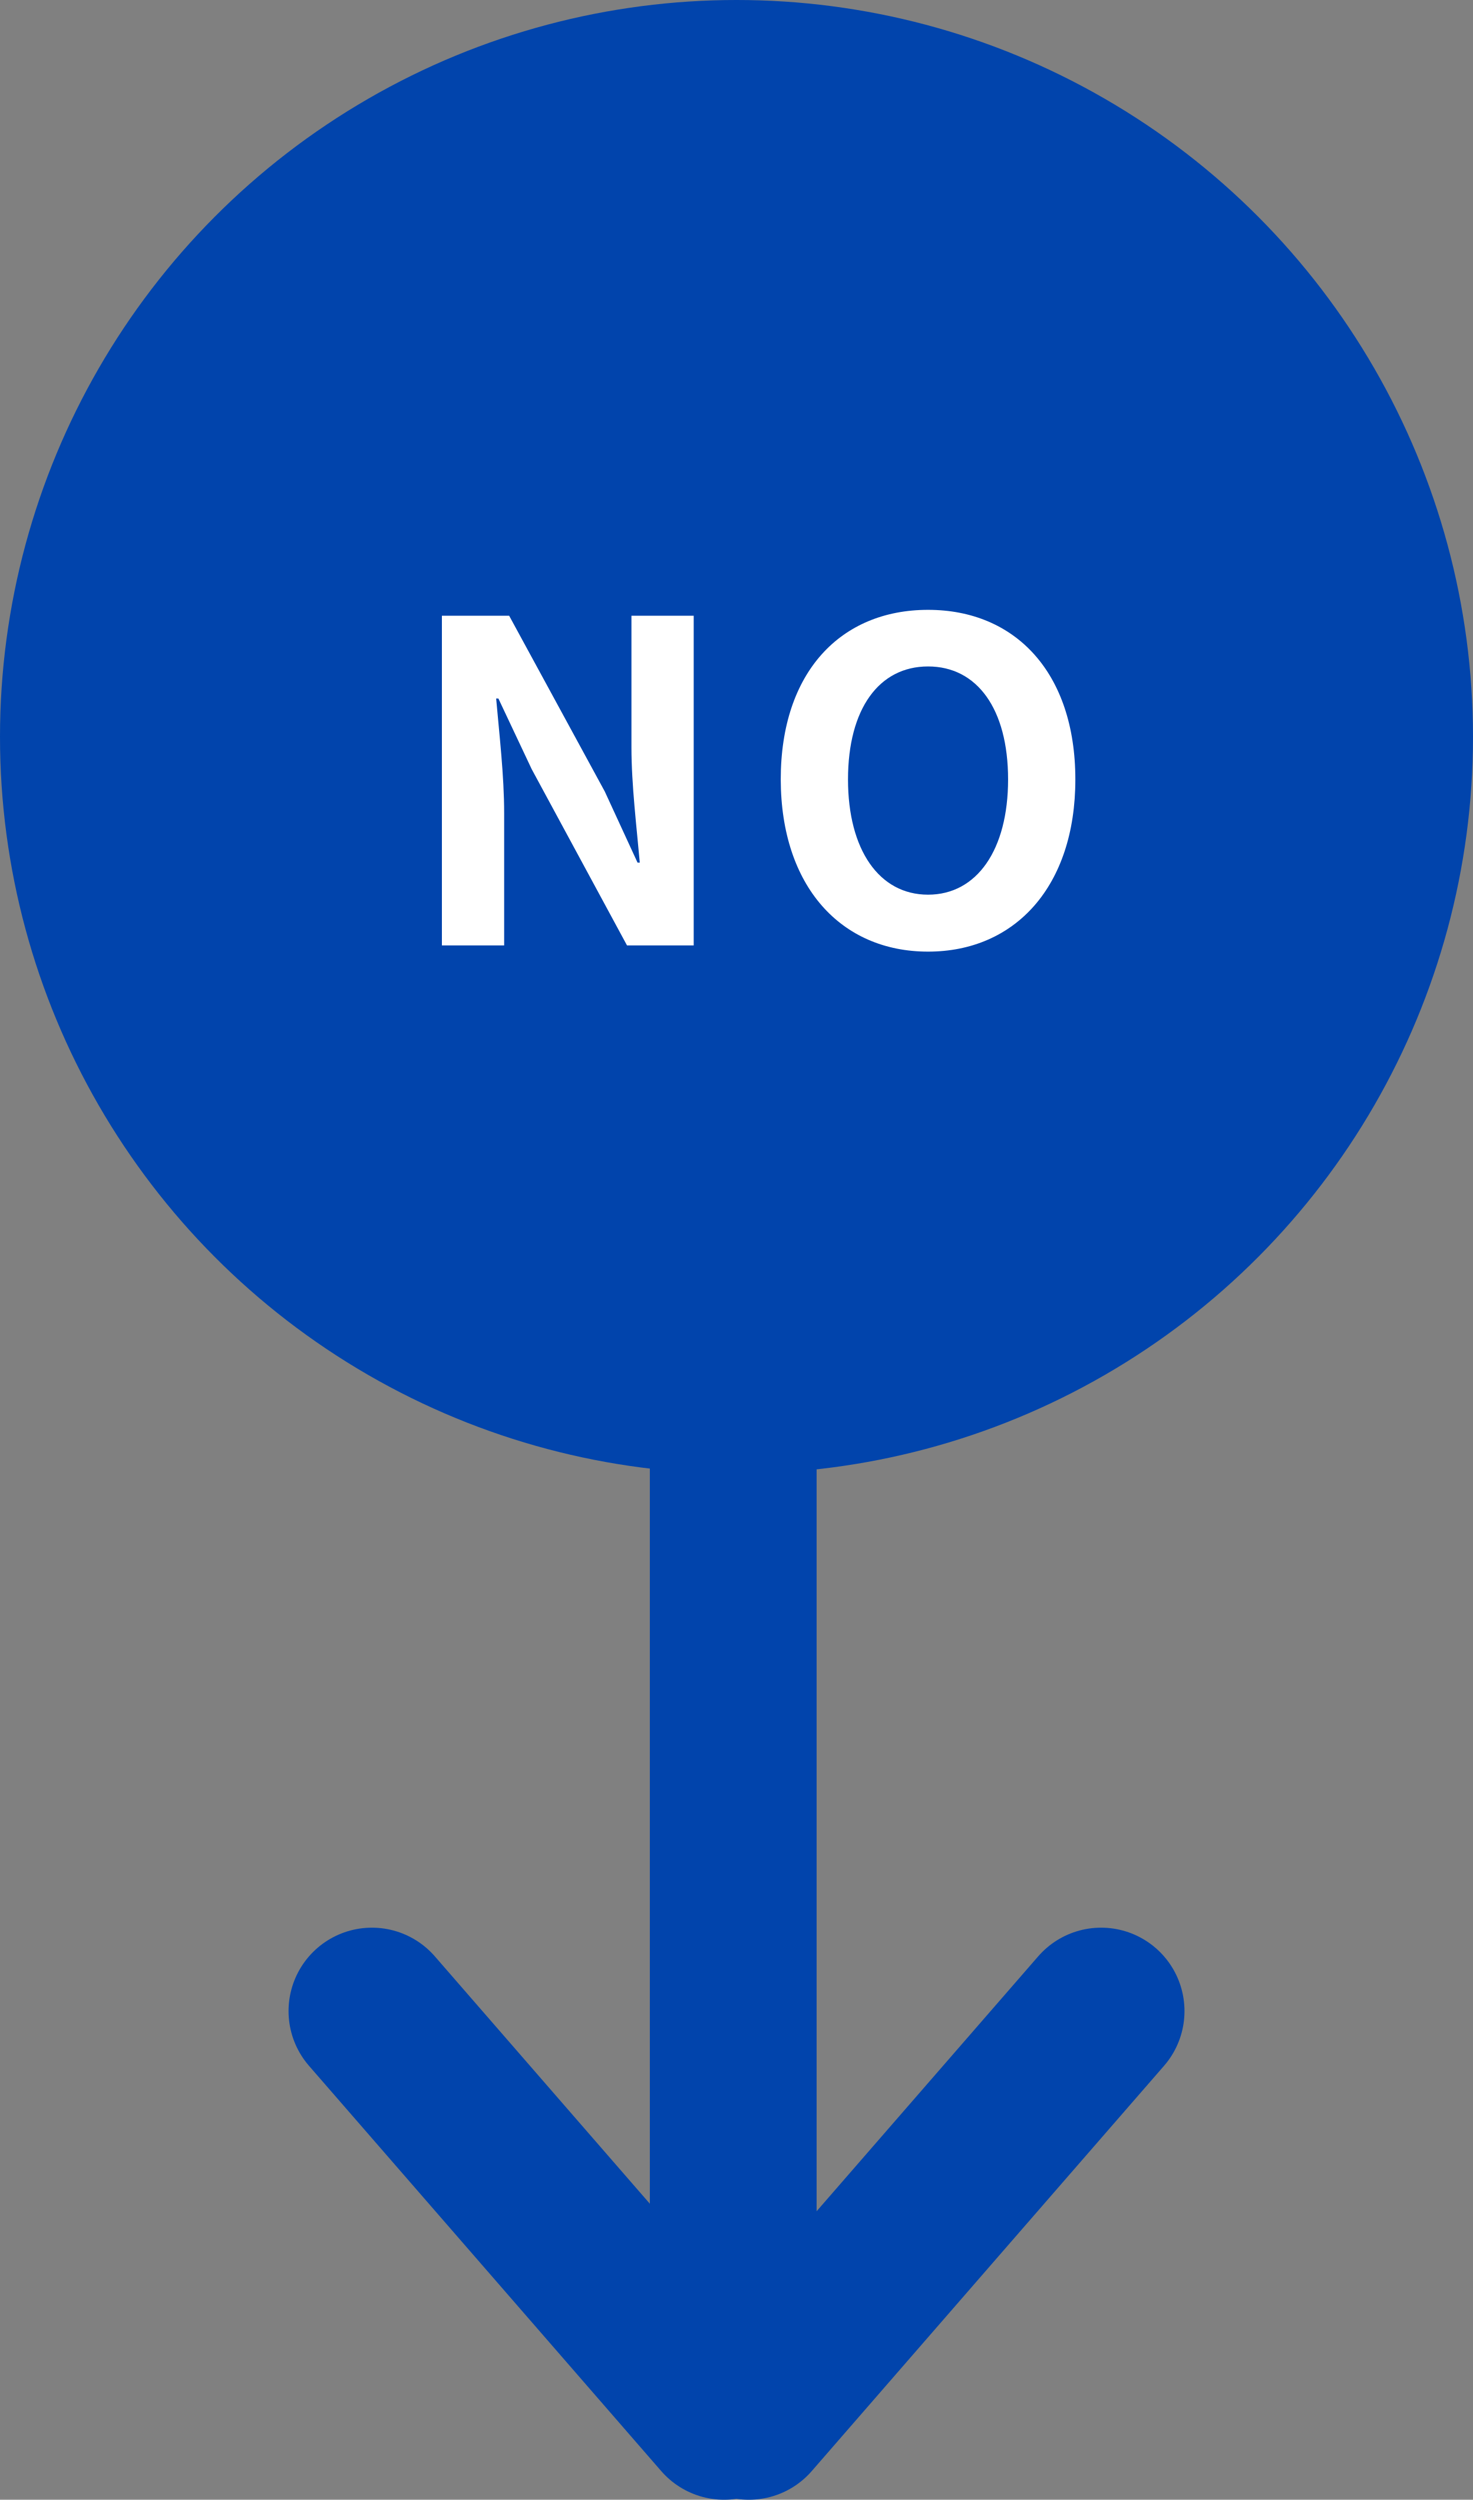 <svg xmlns="http://www.w3.org/2000/svg" width="53" height="89.9" viewBox="0 0 53 89.9"><rect x="0" y="0" width="53" height="89.9" fill="#808080" stroke="none"/><g transform="translate(-645.118 -2135.936)"><path d="M14.574,13.564,0,26.237ZM0,0,14.574,12.675Z" transform="translate(684.737 2208.262) rotate(90)" fill="none" stroke="#0144ac" stroke-linecap="round" stroke-linejoin="round" stroke-width="6"/><path d="M671.5,2188.936v39.756" transform="translate(0 -5.855)" fill="none" stroke="#0144ac" stroke-width="6"/></g><circle cx="26.5" cy="26.5" r="26.5" fill="#0144ac"/><path d="M-11.1,0h2.24V-4.752c0-1.36-.176-2.848-.288-4.128h.08l1.2,2.544L-4.44,0h2.4V-11.856H-4.28V-7.12c0,1.344.192,2.912.3,4.144h-.08L-5.24-5.536l-3.44-6.32H-11.1ZM6.392.224c3.136,0,5.3-2.352,5.3-6.192s-2.16-6.1-5.3-6.1-5.3,2.24-5.3,6.1C1.1-2.128,3.256.224,6.392.224Zm0-2.048c-1.76,0-2.88-1.616-2.88-4.144,0-2.544,1.12-4.064,2.88-4.064s2.88,1.52,2.88,4.064C9.272-3.44,8.152-1.824,6.392-1.824Z" transform="translate(27 34)" fill="#fff"/></svg>